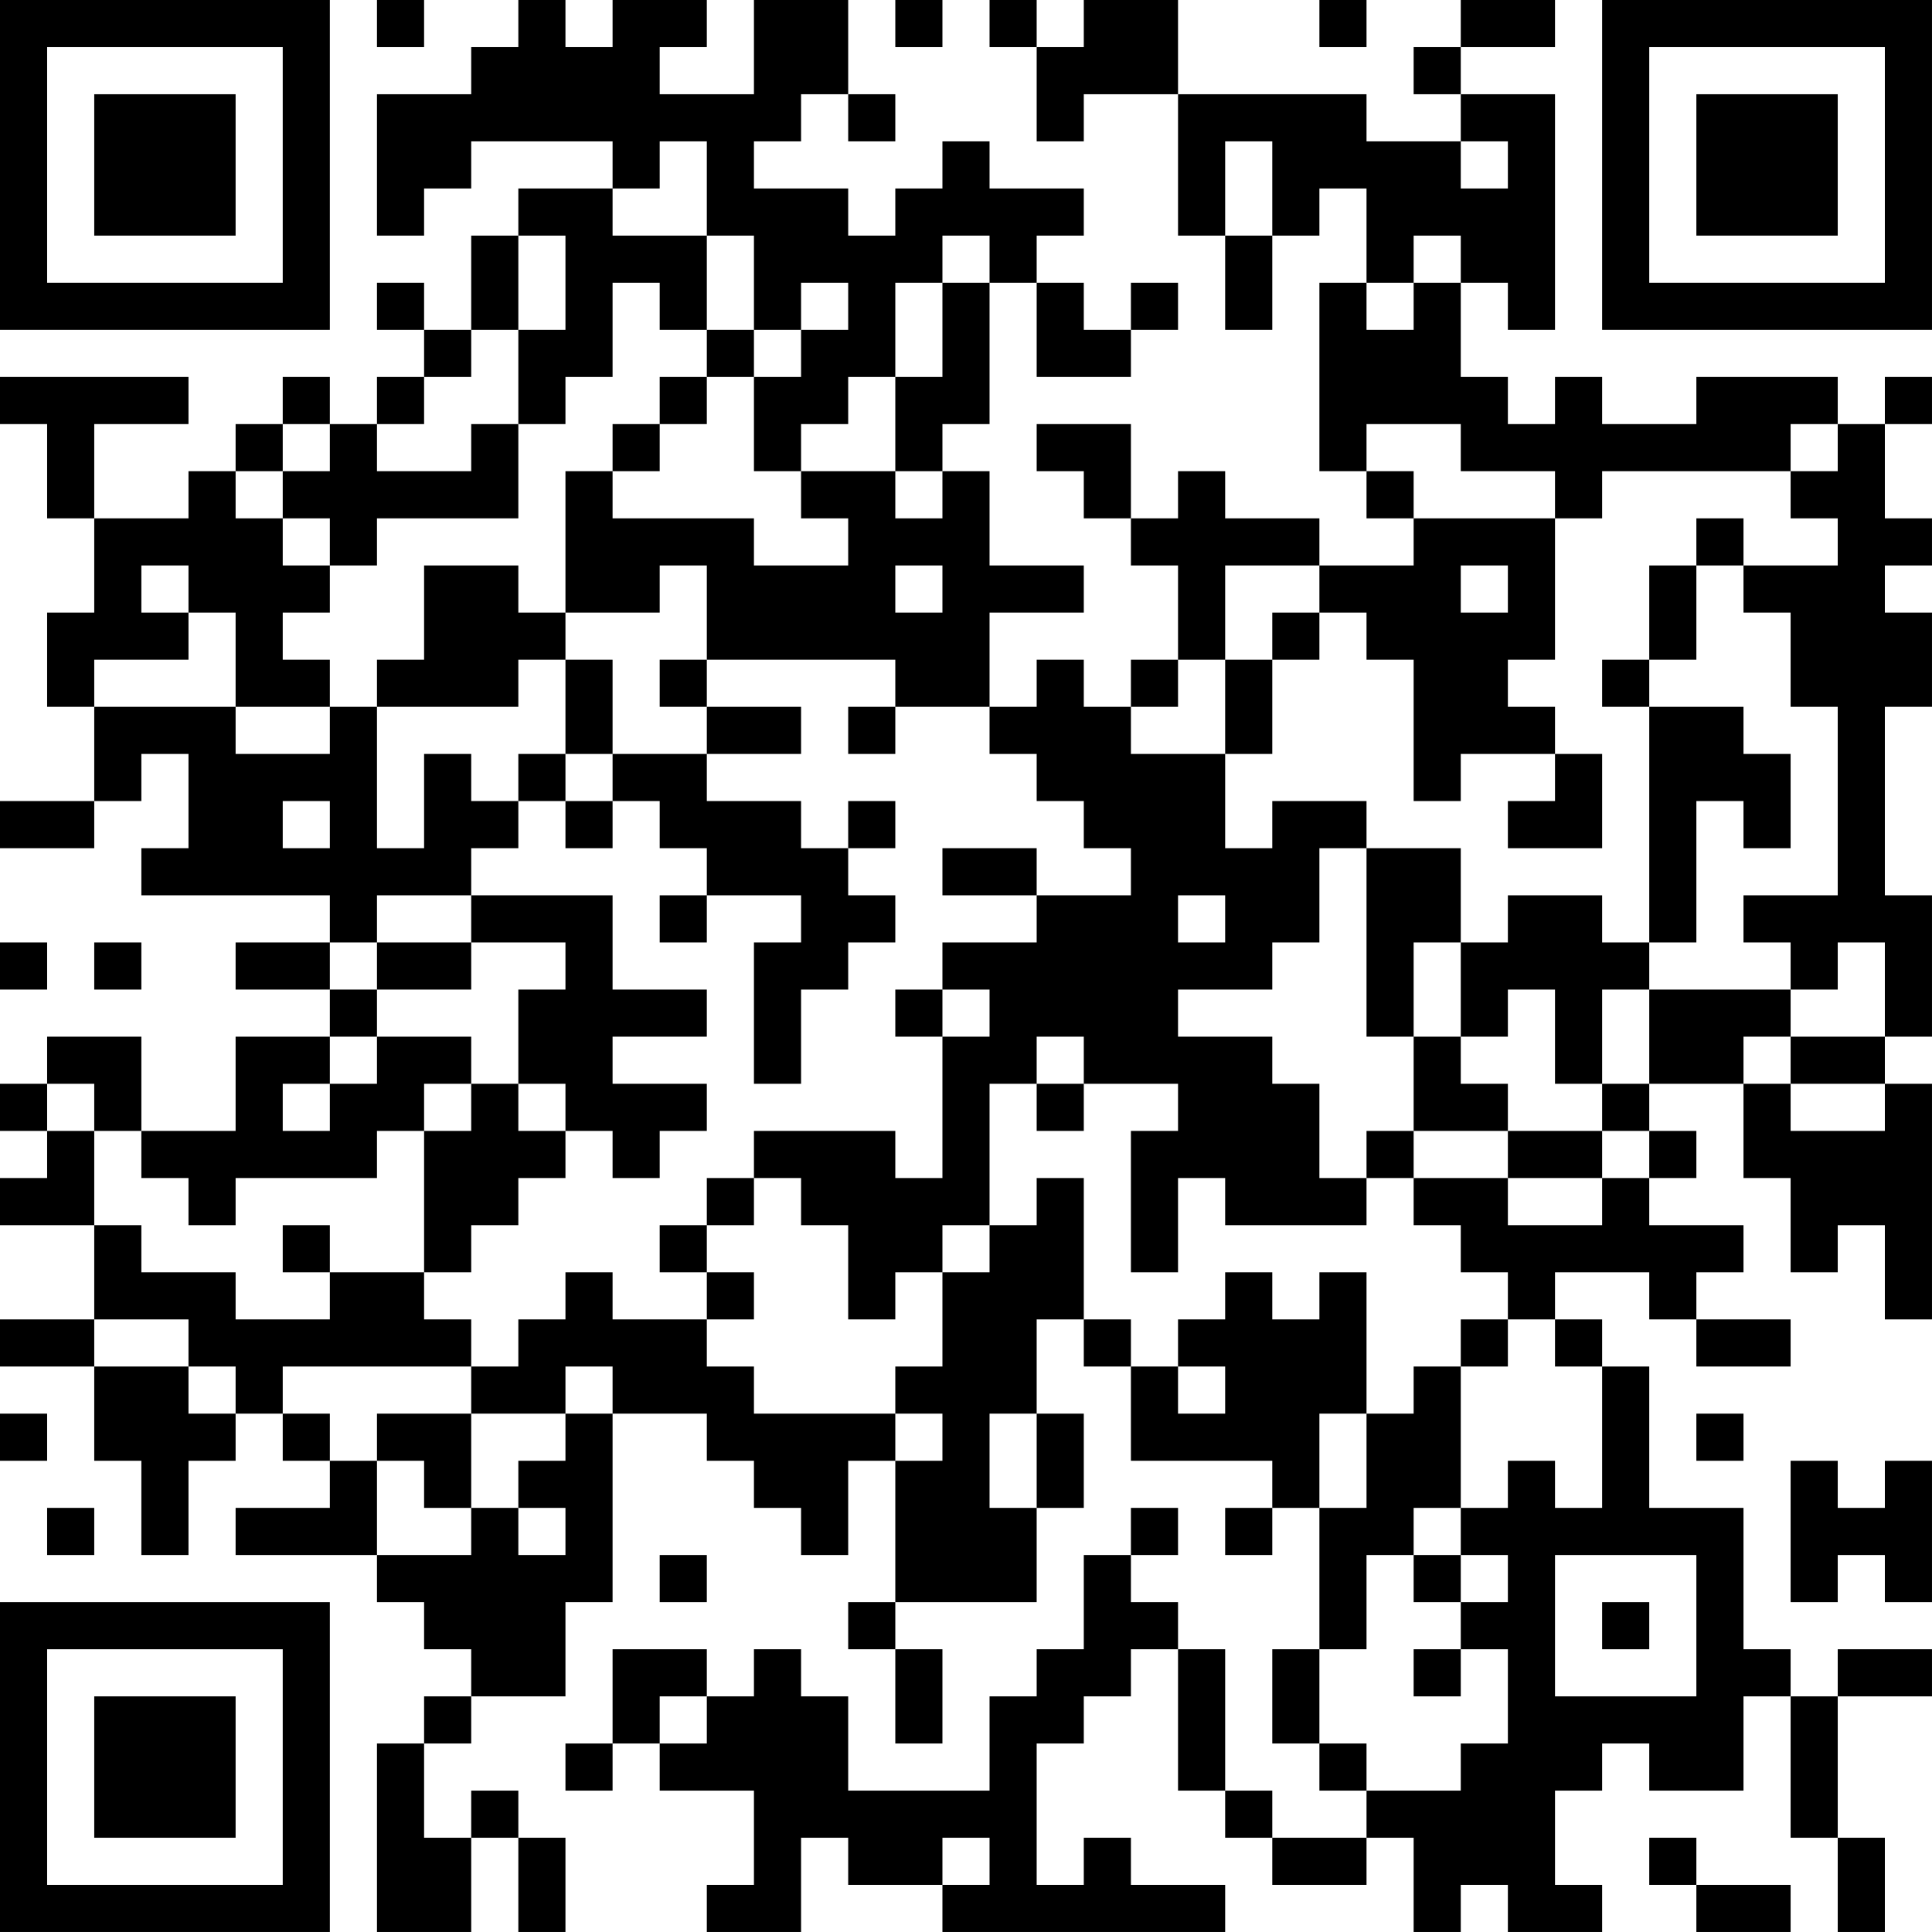<?xml version="1.0" encoding="UTF-8"?>
<svg xmlns="http://www.w3.org/2000/svg" version="1.1" width="300" height="300" viewBox="0 0 300 300"><rect x="0" y="0" width="300" height="300" fill="#ffffff"/><g transform="scale(7.317)"><g transform="translate(0,0)"><path fill-rule="evenodd" d="M8 0L8 1L9 1L9 0ZM11 0L11 1L10 1L10 2L8 2L8 5L9 5L9 4L10 4L10 3L13 3L13 4L11 4L11 5L10 5L10 7L9 7L9 6L8 6L8 7L9 7L9 8L8 8L8 9L7 9L7 8L6 8L6 9L5 9L5 10L4 10L4 11L2 11L2 9L4 9L4 8L0 8L0 9L1 9L1 11L2 11L2 13L1 13L1 15L2 15L2 17L0 17L0 18L2 18L2 17L3 17L3 16L4 16L4 18L3 18L3 19L7 19L7 20L5 20L5 21L7 21L7 22L5 22L5 24L3 24L3 22L1 22L1 23L0 23L0 24L1 24L1 25L0 25L0 26L2 26L2 28L0 28L0 29L2 29L2 31L3 31L3 33L4 33L4 31L5 31L5 30L6 30L6 31L7 31L7 32L5 32L5 33L8 33L8 34L9 34L9 35L10 35L10 36L9 36L9 37L8 37L8 41L10 41L10 39L11 39L11 41L12 41L12 39L11 39L11 38L10 38L10 39L9 39L9 37L10 37L10 36L12 36L12 34L13 34L13 30L15 30L15 31L16 31L16 32L17 32L17 33L18 33L18 31L19 31L19 34L18 34L18 35L19 35L19 37L20 37L20 35L19 35L19 34L22 34L22 32L23 32L23 30L22 30L22 28L23 28L23 29L24 29L24 31L27 31L27 32L26 32L26 33L27 33L27 32L28 32L28 35L27 35L27 37L28 37L28 38L29 38L29 39L27 39L27 38L26 38L26 35L25 35L25 34L24 34L24 33L25 33L25 32L24 32L24 33L23 33L23 35L22 35L22 36L21 36L21 38L18 38L18 36L17 36L17 35L16 35L16 36L15 36L15 35L13 35L13 37L12 37L12 38L13 38L13 37L14 37L14 38L16 38L16 40L15 40L15 41L17 41L17 39L18 39L18 40L20 40L20 41L26 41L26 40L24 40L24 39L23 39L23 40L22 40L22 37L23 37L23 36L24 36L24 35L25 35L25 38L26 38L26 39L27 39L27 40L29 40L29 39L30 39L30 41L31 41L31 40L32 40L32 41L34 41L34 40L33 40L33 38L34 38L34 37L35 37L35 38L37 38L37 36L38 36L38 39L39 39L39 41L40 41L40 39L39 39L39 36L41 36L41 35L39 35L39 36L38 36L38 35L37 35L37 32L35 32L35 29L34 29L34 28L33 28L33 27L35 27L35 28L36 28L36 29L38 29L38 28L36 28L36 27L37 27L37 26L35 26L35 25L36 25L36 24L35 24L35 23L37 23L37 25L38 25L38 27L39 27L39 26L40 26L40 28L41 28L41 23L40 23L40 22L41 22L41 19L40 19L40 15L41 15L41 13L40 13L40 12L41 12L41 11L40 11L40 9L41 9L41 8L40 8L40 9L39 9L39 8L36 8L36 9L34 9L34 8L33 8L33 9L32 9L32 8L31 8L31 6L32 6L32 7L33 7L33 2L31 2L31 1L33 1L33 0L31 0L31 1L30 1L30 2L31 2L31 3L29 3L29 2L25 2L25 0L23 0L23 1L22 1L22 0L21 0L21 1L22 1L22 3L23 3L23 2L25 2L25 5L26 5L26 7L27 7L27 5L28 5L28 4L29 4L29 6L28 6L28 10L29 10L29 11L30 11L30 12L28 12L28 11L26 11L26 10L25 10L25 11L24 11L24 9L22 9L22 10L23 10L23 11L24 11L24 12L25 12L25 14L24 14L24 15L23 15L23 14L22 14L22 15L21 15L21 13L23 13L23 12L21 12L21 10L20 10L20 9L21 9L21 6L22 6L22 8L24 8L24 7L25 7L25 6L24 6L24 7L23 7L23 6L22 6L22 5L23 5L23 4L21 4L21 3L20 3L20 4L19 4L19 5L18 5L18 4L16 4L16 3L17 3L17 2L18 2L18 3L19 3L19 2L18 2L18 0L16 0L16 2L14 2L14 1L15 1L15 0L13 0L13 1L12 1L12 0ZM19 0L19 1L20 1L20 0ZM28 0L28 1L29 1L29 0ZM14 3L14 4L13 4L13 5L15 5L15 7L14 7L14 6L13 6L13 8L12 8L12 9L11 9L11 7L12 7L12 5L11 5L11 7L10 7L10 8L9 8L9 9L8 9L8 10L10 10L10 9L11 9L11 11L8 11L8 12L7 12L7 11L6 11L6 10L7 10L7 9L6 9L6 10L5 10L5 11L6 11L6 12L7 12L7 13L6 13L6 14L7 14L7 15L5 15L5 13L4 13L4 12L3 12L3 13L4 13L4 14L2 14L2 15L5 15L5 16L7 16L7 15L8 15L8 18L9 18L9 16L10 16L10 17L11 17L11 18L10 18L10 19L8 19L8 20L7 20L7 21L8 21L8 22L7 22L7 23L6 23L6 24L7 24L7 23L8 23L8 22L10 22L10 23L9 23L9 24L8 24L8 25L5 25L5 26L4 26L4 25L3 25L3 24L2 24L2 23L1 23L1 24L2 24L2 26L3 26L3 27L5 27L5 28L7 28L7 27L9 27L9 28L10 28L10 29L6 29L6 30L7 30L7 31L8 31L8 33L10 33L10 32L11 32L11 33L12 33L12 32L11 32L11 31L12 31L12 30L13 30L13 29L12 29L12 30L10 30L10 29L11 29L11 28L12 28L12 27L13 27L13 28L15 28L15 29L16 29L16 30L19 30L19 31L20 31L20 30L19 30L19 29L20 29L20 27L21 27L21 26L22 26L22 25L23 25L23 28L24 28L24 29L25 29L25 30L26 30L26 29L25 29L25 28L26 28L26 27L27 27L27 28L28 28L28 27L29 27L29 30L28 30L28 32L29 32L29 30L30 30L30 29L31 29L31 32L30 32L30 33L29 33L29 35L28 35L28 37L29 37L29 38L31 38L31 37L32 37L32 35L31 35L31 34L32 34L32 33L31 33L31 32L32 32L32 31L33 31L33 32L34 32L34 29L33 29L33 28L32 28L32 27L31 27L31 26L30 26L30 25L32 25L32 26L34 26L34 25L35 25L35 24L34 24L34 23L35 23L35 21L38 21L38 22L37 22L37 23L38 23L38 24L40 24L40 23L38 23L38 22L40 22L40 20L39 20L39 21L38 21L38 20L37 20L37 19L39 19L39 15L38 15L38 13L37 13L37 12L39 12L39 11L38 11L38 10L39 10L39 9L38 9L38 10L34 10L34 11L33 11L33 10L31 10L31 9L29 9L29 10L30 10L30 11L33 11L33 14L32 14L32 15L33 15L33 16L31 16L31 17L30 17L30 14L29 14L29 13L28 13L28 12L26 12L26 14L25 14L25 15L24 15L24 16L26 16L26 18L27 18L27 17L29 17L29 18L28 18L28 20L27 20L27 21L25 21L25 22L27 22L27 23L28 23L28 25L29 25L29 26L26 26L26 25L25 25L25 27L24 27L24 24L25 24L25 23L23 23L23 22L22 22L22 23L21 23L21 26L20 26L20 27L19 27L19 28L18 28L18 26L17 26L17 25L16 25L16 24L19 24L19 25L20 25L20 22L21 22L21 21L20 21L20 20L22 20L22 19L24 19L24 18L23 18L23 17L22 17L22 16L21 16L21 15L19 15L19 14L15 14L15 12L14 12L14 13L12 13L12 10L13 10L13 11L16 11L16 12L18 12L18 11L17 11L17 10L19 10L19 11L20 11L20 10L19 10L19 8L20 8L20 6L21 6L21 5L20 5L20 6L19 6L19 8L18 8L18 9L17 9L17 10L16 10L16 8L17 8L17 7L18 7L18 6L17 6L17 7L16 7L16 5L15 5L15 3ZM26 3L26 5L27 5L27 3ZM31 3L31 4L32 4L32 3ZM30 5L30 6L29 6L29 7L30 7L30 6L31 6L31 5ZM15 7L15 8L14 8L14 9L13 9L13 10L14 10L14 9L15 9L15 8L16 8L16 7ZM36 11L36 12L35 12L35 14L34 14L34 15L35 15L35 20L34 20L34 19L32 19L32 20L31 20L31 18L29 18L29 22L30 22L30 24L29 24L29 25L30 25L30 24L32 24L32 25L34 25L34 24L32 24L32 23L31 23L31 22L32 22L32 21L33 21L33 23L34 23L34 21L35 21L35 20L36 20L36 17L37 17L37 18L38 18L38 16L37 16L37 15L35 15L35 14L36 14L36 12L37 12L37 11ZM9 12L9 14L8 14L8 15L11 15L11 14L12 14L12 16L11 16L11 17L12 17L12 18L13 18L13 17L14 17L14 18L15 18L15 19L14 19L14 20L15 20L15 19L17 19L17 20L16 20L16 23L17 23L17 21L18 21L18 20L19 20L19 19L18 19L18 18L19 18L19 17L18 17L18 18L17 18L17 17L15 17L15 16L17 16L17 15L15 15L15 14L14 14L14 15L15 15L15 16L13 16L13 14L12 14L12 13L11 13L11 12ZM19 12L19 13L20 13L20 12ZM31 12L31 13L32 13L32 12ZM27 13L27 14L26 14L26 16L27 16L27 14L28 14L28 13ZM18 15L18 16L19 16L19 15ZM12 16L12 17L13 17L13 16ZM33 16L33 17L32 17L32 18L34 18L34 16ZM6 17L6 18L7 18L7 17ZM20 18L20 19L22 19L22 18ZM10 19L10 20L8 20L8 21L10 21L10 20L12 20L12 21L11 21L11 23L10 23L10 24L9 24L9 27L10 27L10 26L11 26L11 25L12 25L12 24L13 24L13 25L14 25L14 24L15 24L15 23L13 23L13 22L15 22L15 21L13 21L13 19ZM25 19L25 20L26 20L26 19ZM0 20L0 21L1 21L1 20ZM2 20L2 21L3 21L3 20ZM30 20L30 22L31 22L31 20ZM19 21L19 22L20 22L20 21ZM11 23L11 24L12 24L12 23ZM22 23L22 24L23 24L23 23ZM15 25L15 26L14 26L14 27L15 27L15 28L16 28L16 27L15 27L15 26L16 26L16 25ZM6 26L6 27L7 27L7 26ZM2 28L2 29L4 29L4 30L5 30L5 29L4 29L4 28ZM31 28L31 29L32 29L32 28ZM0 30L0 31L1 31L1 30ZM8 30L8 31L9 31L9 32L10 32L10 30ZM21 30L21 32L22 32L22 30ZM36 30L36 31L37 31L37 30ZM38 31L38 34L39 34L39 33L40 33L40 34L41 34L41 31L40 31L40 32L39 32L39 31ZM1 32L1 33L2 33L2 32ZM14 33L14 34L15 34L15 33ZM30 33L30 34L31 34L31 33ZM33 33L33 36L36 36L36 33ZM34 34L34 35L35 35L35 34ZM30 35L30 36L31 36L31 35ZM14 36L14 37L15 37L15 36ZM20 39L20 40L21 40L21 39ZM35 39L35 40L36 40L36 41L38 41L38 40L36 40L36 39ZM0 0L0 7L7 7L7 0ZM1 1L1 6L6 6L6 1ZM2 2L2 5L5 5L5 2ZM34 0L34 7L41 7L41 0ZM35 1L35 6L40 6L40 1ZM36 2L36 5L39 5L39 2ZM0 34L0 41L7 41L7 34ZM1 35L1 40L6 40L6 35ZM2 36L2 39L5 39L5 36Z" fill="#000000"/></g></g></svg>
